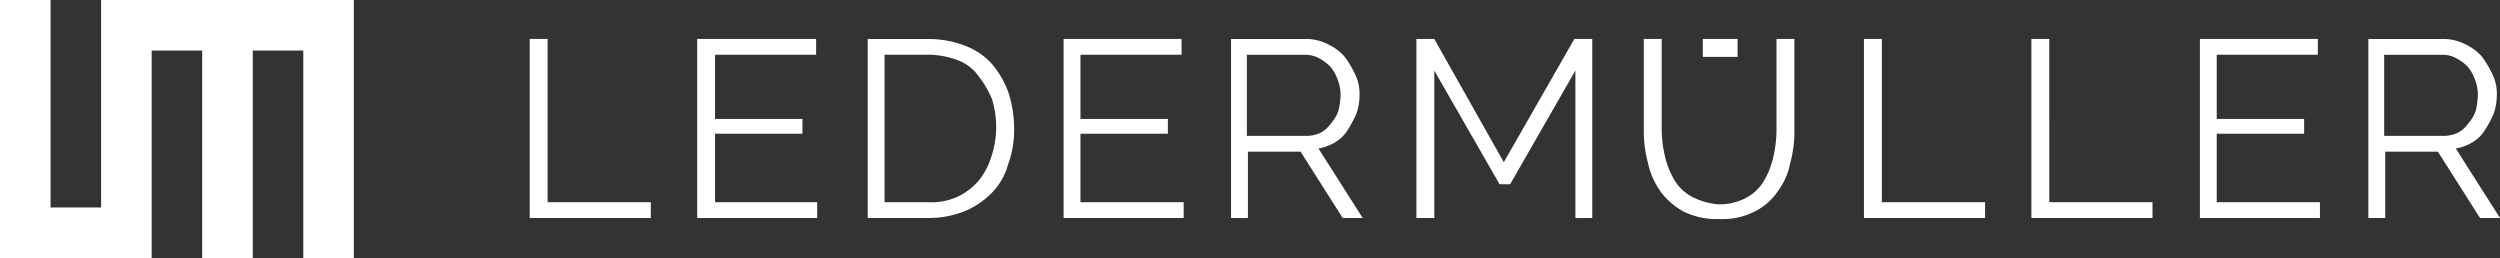 <svg xmlns="http://www.w3.org/2000/svg" viewBox="-287 -606 210.189 21.692">
  <rect x="-287" y="-606" width="210.189" height="21.692" fill="#333333" stroke="none"/>
  <defs>
    <style>
      .cls-1 {
        fill: #fff;
      }
    </style>
  </defs>
  <path id="Pfad_4" data-name="Pfad 4" class="cls-1" d="M29.749,0V21.692H25.5V4.25h-4.25V21.692H17V4.25h-4.25V21.692H0V0H4.25V17.442H8.5V0ZM54.716,18.327V17H46.04V3.276H44.535V18.327ZM60.117,17V11.244h7.349V10H60.117V4.6h8.5V3.276h-10V18.327H68.705V17ZM78,18.327a8.272,8.272,0,0,0,3.01-.531,6.924,6.924,0,0,0,2.3-1.505A5.39,5.39,0,0,0,84.731,13.9a8.419,8.419,0,0,0,.531-3.1,10.11,10.11,0,0,0-.443-2.922,7.894,7.894,0,0,0-1.328-2.391A5.686,5.686,0,0,0,81.278,3.9a8.507,8.507,0,0,0-3.187-.62H72.955V18.327H78Zm5.312-5.047a5.844,5.844,0,0,1-1.062,1.948,5.475,5.475,0,0,1-1.771,1.328A5.4,5.4,0,0,1,78,17h-3.63V4.6H78a7.269,7.269,0,0,1,2.479.443,3.772,3.772,0,0,1,1.771,1.328A8.677,8.677,0,0,1,83.4,8.323a7.915,7.915,0,0,1-.089,4.958ZM90.84,17V11.244h7.349V10H90.84V4.6h8.5V3.276H89.423V18.327H99.517V17Zm14.078,1.328V12.749h4.427l3.542,5.578h1.682l-3.719-5.843a3.912,3.912,0,0,0,1.417-.531,3.052,3.052,0,0,0,1.062-1.062,9.677,9.677,0,0,0,.708-1.328,4.631,4.631,0,0,0,.266-1.594,3.593,3.593,0,0,0-.354-1.682,8.407,8.407,0,0,0-.885-1.505,4.262,4.262,0,0,0-1.417-1.062,4.03,4.03,0,0,0-1.771-.443H103.5V18.327Zm0-13.723H109.7a2.451,2.451,0,0,1,1.151.266,3.931,3.931,0,0,1,.974.708,3.316,3.316,0,0,1,.62,1.062,3.553,3.553,0,0,1,.266,1.328,6.834,6.834,0,0,1-.177,1.328,3.062,3.062,0,0,1-.62,1.062,2.511,2.511,0,0,1-.885.8,2.828,2.828,0,0,1-1.24.266h-4.958V4.6Zm28.952,13.723V3.276h-1.505l-5.932,10.359L120.589,3.276h-1.505V18.327h1.505V5.932l5.489,9.562h.885l5.489-9.562v12.4Zm8.411-1.771a3.863,3.863,0,0,1-1.505-1.417,6.982,6.982,0,0,1-.8-2.036,9.65,9.65,0,0,1-.266-2.3V3.276h-1.505V10.89a10.359,10.359,0,0,0,.354,2.833,6.563,6.563,0,0,0,1.062,2.391,5.964,5.964,0,0,0,1.948,1.682,6.306,6.306,0,0,0,3.01.62,5.942,5.942,0,0,0,2.922-.62,5.182,5.182,0,0,0,1.948-1.682,5.841,5.841,0,0,0,1.062-2.391,10.171,10.171,0,0,0,.354-2.922V3.276h-1.505V10.89a10.208,10.208,0,0,1-.266,2.3,6.983,6.983,0,0,1-.8,2.036,3.863,3.863,0,0,1-1.505,1.417,4.779,4.779,0,0,1-2.391.531A5.89,5.89,0,0,1,142.28,16.557Zm24.614,1.771V17h-8.677V3.276h-1.505V18.327Zm14.078,0V17h-8.677V3.276H170.79V18.327Zm5.4-1.328V11.244h7.349V10h-7.349V4.6h8.5V3.276h-9.916V18.327h10.093V17Zm14.166,1.328V12.749h4.427l3.542,5.578h1.682l-3.719-5.843a3.912,3.912,0,0,0,1.417-.531,3.052,3.052,0,0,0,1.062-1.062,9.676,9.676,0,0,0,.708-1.328,5.013,5.013,0,0,0,.266-1.594,3.593,3.593,0,0,0-.354-1.682,8.407,8.407,0,0,0-.885-1.505,4.261,4.261,0,0,0-1.417-1.062,4.03,4.03,0,0,0-1.771-.443h-6.375V18.327Zm0-13.723h4.781a2.451,2.451,0,0,1,1.151.266,3.932,3.932,0,0,1,.974.708,3.316,3.316,0,0,1,.62,1.062,3.553,3.553,0,0,1,.266,1.328,6.835,6.835,0,0,1-.177,1.328,3.061,3.061,0,0,1-.62,1.062,2.511,2.511,0,0,1-.885.8,2.828,2.828,0,0,1-1.24.266H200.45V4.6Zm-54.451.177h-2.922V3.276h2.922Z" transform="translate(-287 -606)"/>
</svg>
